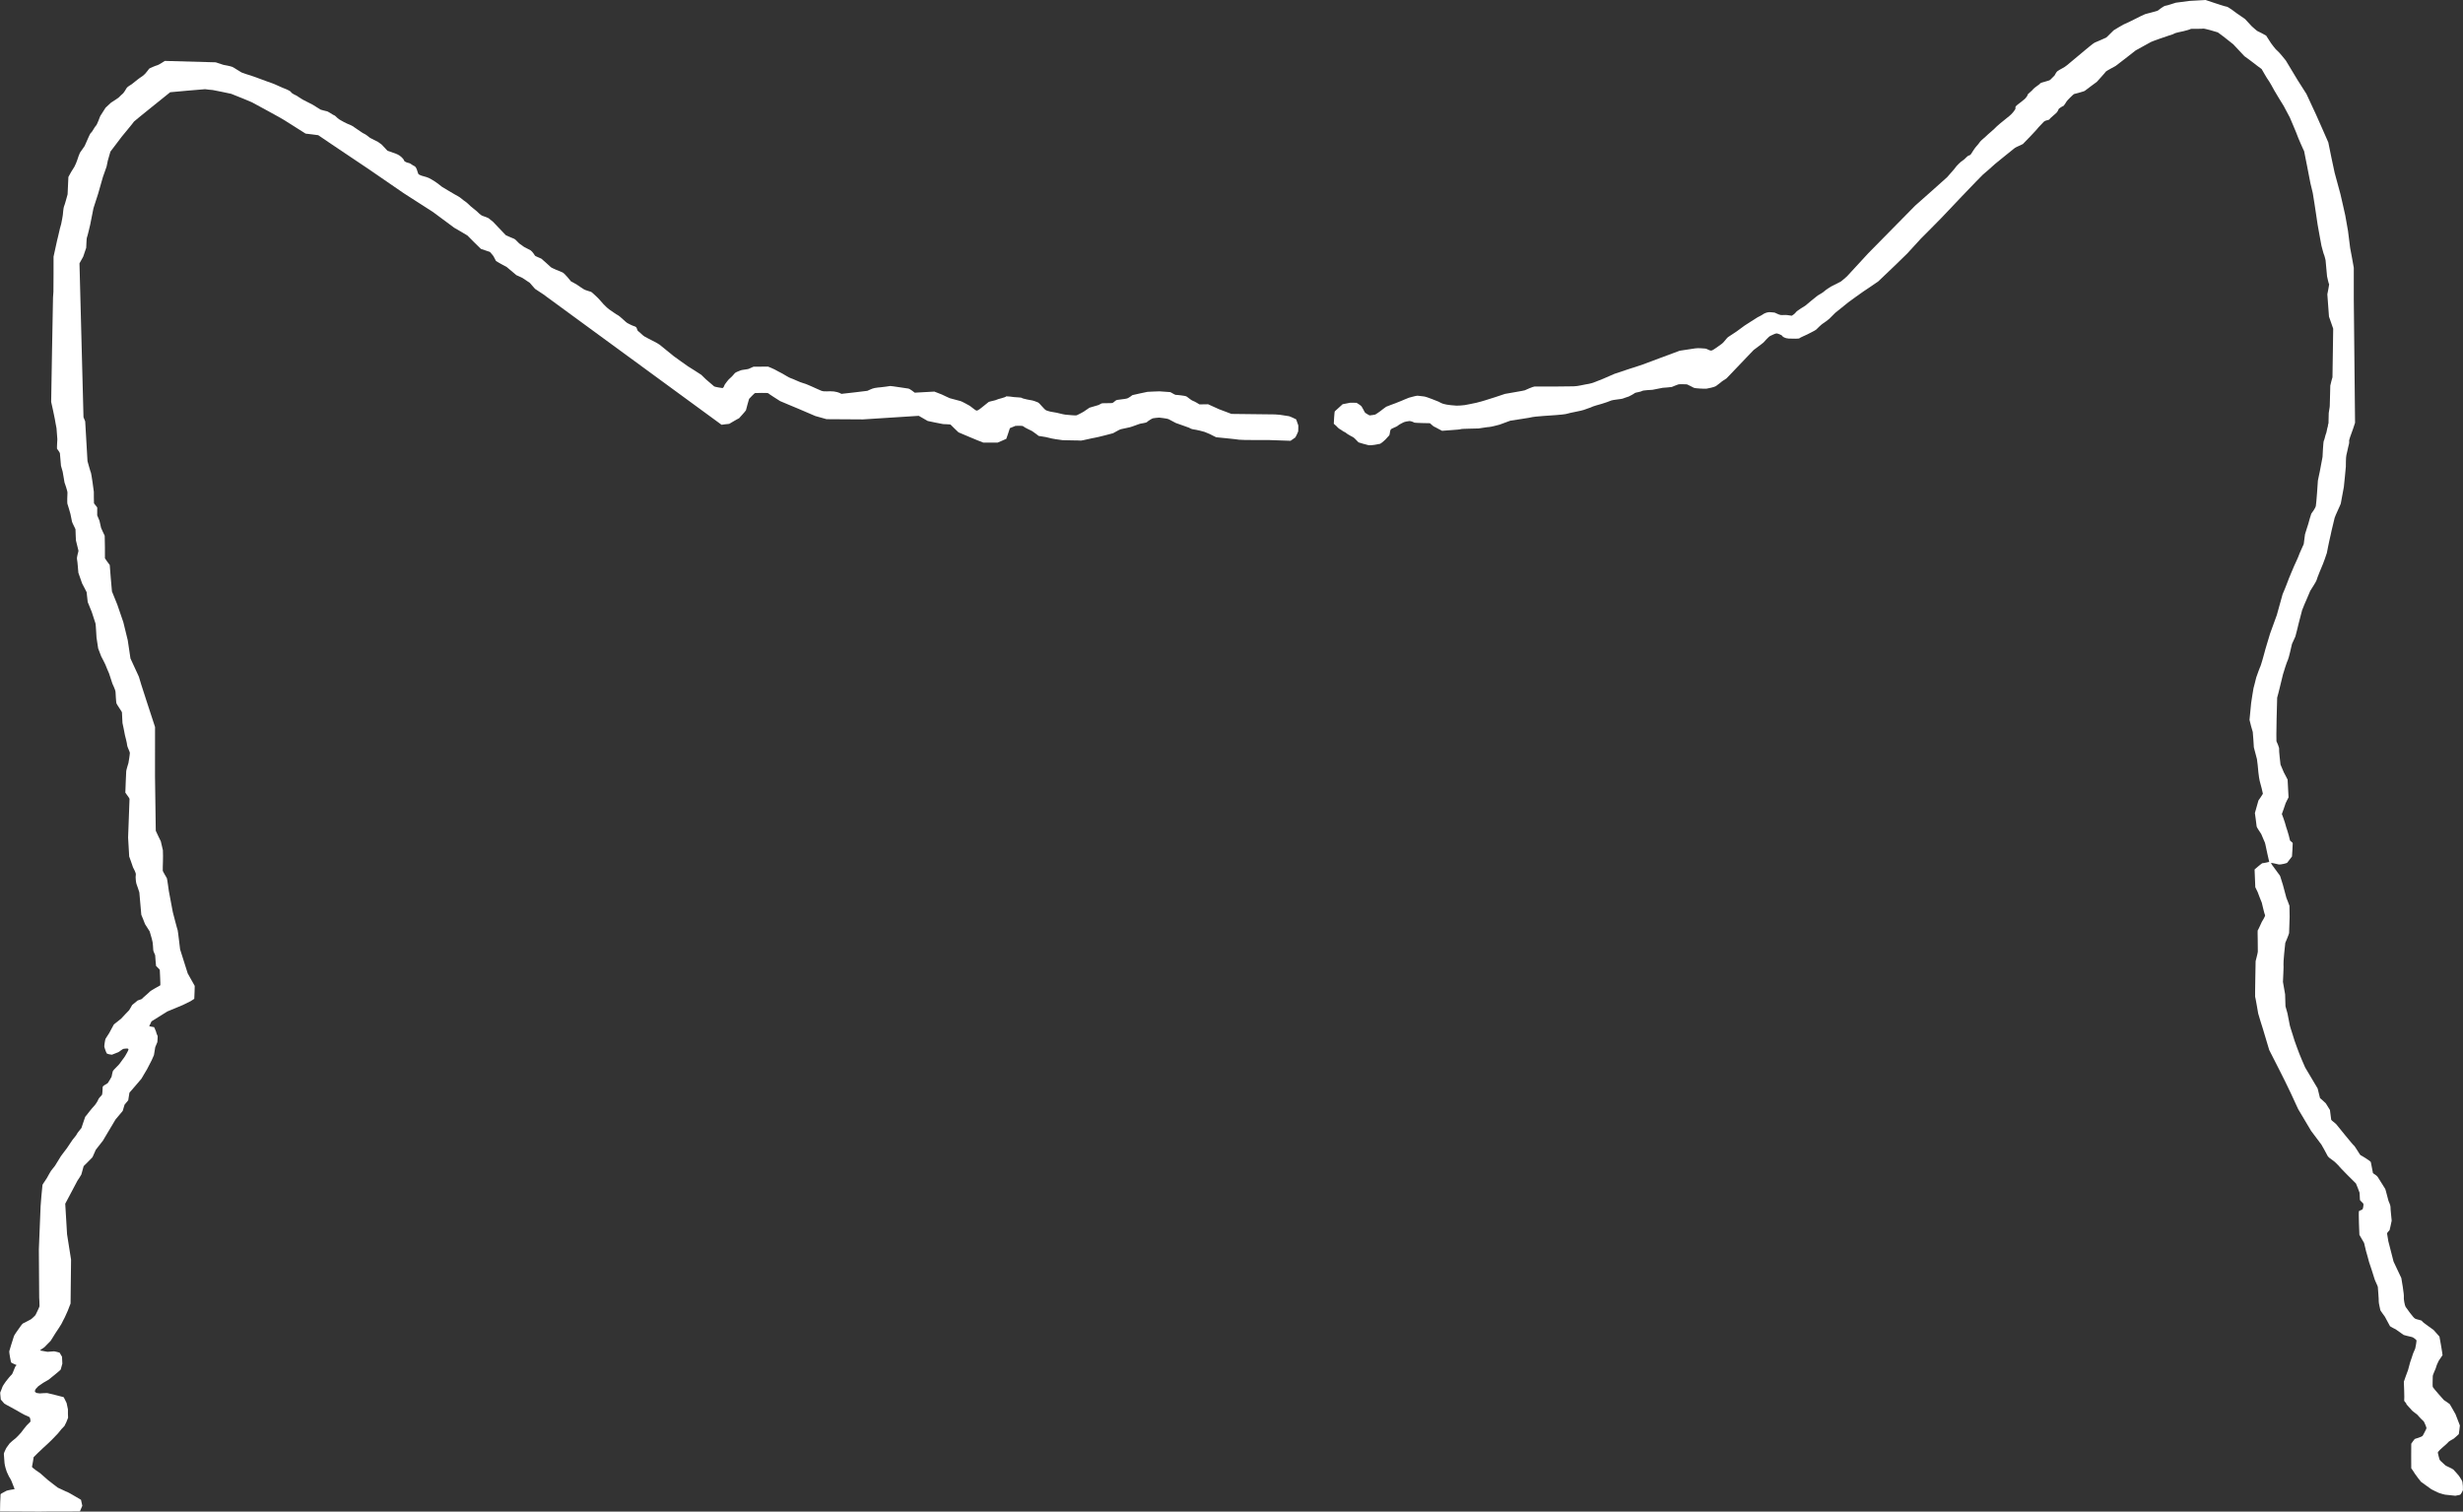 <?xml version="1.0" encoding="utf-8"?>
<svg xmlns="http://www.w3.org/2000/svg" viewBox="0.014 0.9 499.857 306.834" width="499.857px" height="306.834px"><rect x="0.014" y="0.9" width="499.857" height="306.834" fill="#333333" stroke="none"/><g id="object-2" transform="matrix(1, 0, 0, 1, 2.842170943040401e-14, 0)"><g id="object-3"><path style="stroke-opacity: 0; stroke: rgb(255, 255, 255); fill: rgb(255, 255, 255);" d="M 0.017 307.689 C -0.005 307.666 0.085 304.339 0.129 304.205 C 0.173 304.071 1.223 303.603 1.312 303.513 C 1.401 303.423 2.944 303.175 2.944 303.175 C 2.944 303.153 3 303.1 2.888 302.921 C 2.776 302.742 2.318 301.302 2.094 301.034 C 1.87 300.766 1.446 299.761 1.379 299.627 C 1.312 299.493 0.978 298.398 0.933 297.885 C 0.888 297.372 0.822 296.388 0.799 296.076 C 0.776 295.764 1.222 295.027 1.245 294.915 C 1.268 294.803 1.937 293.956 1.982 293.866 C 2.027 293.776 3.032 292.951 3.166 292.861 C 3.3 292.771 4.216 291.811 4.305 291.677 C 4.394 291.543 5.198 290.494 5.421 290.248 C 5.644 290.002 6.046 289.645 6.158 289.511 C 6.27 289.377 6.136 288.595 5.957 288.528 C 5.778 288.461 5.065 288.127 4.975 288.082 C 4.885 288.037 3.478 287.277 3.389 287.188 C 3.3 287.099 0.955 285.893 0.888 285.804 C 0.821 285.715 0.173 284.978 0.173 284.978 C 0.173 284.821 0.018 283.637 0.062 283.548 C 0.106 283.459 0.463 282.589 0.508 282.41 C 0.553 282.231 1.023 281.583 1.201 281.315 C 1.379 281.047 2.227 280.042 2.406 279.908 C 2.585 279.774 3.062 278.244 3.24 278.132 C 3.418 278.02 3.411 278.011 3.322 277.966 C 3.233 277.921 2.295 277.542 2.25 277.43 C 2.205 277.318 1.849 275.376 1.893 275.197 C 1.937 275.018 2.25 273.991 2.25 273.991 C 2.25 273.924 2.831 272.226 2.853 272.092 C 2.875 271.958 3.679 270.797 3.791 270.663 C 3.903 270.529 4.461 269.659 4.662 269.547 C 4.863 269.435 6.091 268.832 6.292 268.698 C 6.493 268.564 7.141 267.96 7.208 267.849 C 7.275 267.738 8.012 266.22 8.034 266.041 C 8.056 265.862 7.967 264.276 7.967 264.276 L 7.9 254.473 C 7.9 254.451 8.257 245.697 8.257 245.697 C 8.235 245.697 8.592 241.565 8.637 241.409 C 8.682 241.253 9.485 240.159 9.53 240.025 C 9.575 239.891 10.311 238.662 10.356 238.573 C 10.401 238.484 11.183 237.523 11.183 237.523 C 11.183 237.501 12.367 235.625 12.389 235.558 C 12.411 235.491 13.505 234.107 13.572 233.995 C 13.639 233.883 14.622 232.455 14.711 232.298 C 14.8 232.141 15.559 231.315 15.604 231.114 C 15.649 230.913 16.497 229.954 16.542 229.864 C 16.587 229.774 17.256 227.675 17.301 227.608 C 17.346 227.541 18.195 226.514 18.217 226.447 C 18.239 226.38 19.133 225.352 19.289 225.196 C 19.445 225.04 19.914 224.281 19.959 224.08 C 20.004 223.879 20.494 223.387 20.673 223.186 C 20.852 222.985 20.807 221.891 20.852 221.556 C 20.897 221.221 21.724 220.953 21.902 220.73 C 22.08 220.507 22.661 219.457 22.661 219.457 C 22.661 219.412 22.861 218.407 22.951 218.251 C 23.041 218.095 24.269 216.911 24.336 216.755 C 24.403 216.599 25.319 215.46 25.408 215.259 C 25.497 215.058 26.168 214.053 26.078 213.852 C 25.988 213.651 25.475 213.763 25.162 213.785 C 24.849 213.807 24.268 214.387 24.023 214.477 C 23.778 214.567 22.728 214.991 22.728 214.991 C 22.482 214.991 21.835 214.835 21.723 214.768 C 21.611 214.701 21.232 213.65 21.187 213.405 C 21.142 213.16 21.366 211.865 21.433 211.753 C 21.5 211.641 22.08 210.747 22.192 210.569 C 22.304 210.391 23.041 208.984 23.108 208.872 C 23.175 208.76 24.604 207.711 24.626 207.644 C 24.648 207.577 26.145 206.036 26.212 205.969 C 26.279 205.902 26.837 204.897 26.837 204.897 C 26.837 204.875 27.843 204.048 27.954 203.981 C 28.065 203.914 28.801 203.737 28.824 203.647 C 28.847 203.557 30.411 202.261 30.455 202.15 C 30.499 202.039 32.51 200.923 32.554 200.9 C 32.598 200.877 32.442 197.773 32.442 197.773 C 32.442 197.662 31.728 197.058 31.683 196.969 C 31.638 196.88 31.526 194.893 31.504 194.781 C 31.482 194.669 31.089 193.95 31.111 193.704 C 31.133 193.458 30.991 192.19 30.991 192.19 C 30.991 192.034 30.656 190.807 30.611 190.717 C 30.566 190.627 30.388 189.957 30.388 189.957 L 29.45 188.483 C 29.45 188.416 28.69 186.585 28.69 186.585 C 28.69 186.563 28.292 182.041 28.292 182.041 C 28.292 182.019 27.772 180.438 27.705 180.304 C 27.638 180.17 27.462 178.925 27.574 178.501 C 27.686 178.077 27.015 177.05 26.993 176.916 C 26.971 176.782 26.234 174.75 26.234 174.75 L 26.011 170.909 C 26.011 170.886 26.279 163.137 26.301 163.048 C 26.323 162.959 25.474 161.841 25.452 161.797 C 25.43 161.753 25.631 157.443 25.631 157.443 C 25.631 157.22 26.034 155.946 26.078 155.79 C 26.122 155.634 26.39 153.892 26.368 153.691 C 26.346 153.49 25.788 152.374 25.81 152.128 C 25.832 151.882 25.363 150.096 25.363 150.096 C 25.363 149.939 24.872 147.662 24.872 147.662 C 24.872 147.371 24.76 145.473 24.76 145.473 C 24.76 145.384 23.711 143.887 23.644 143.664 C 23.577 143.441 23.487 141.945 23.465 141.409 C 23.443 140.873 22.884 139.869 22.817 139.645 C 22.75 139.421 22.147 137.59 22.147 137.59 C 22.147 137.59 21.432 135.96 21.41 135.826 C 21.388 135.692 20.585 134.219 20.54 134.107 C 20.495 133.995 19.937 132.521 19.937 132.521 C 19.937 132.409 19.625 130.49 19.602 130.333 C 19.579 130.176 19.468 127.72 19.401 127.474 C 19.334 127.228 18.663 125.173 18.641 125.129 C 18.619 125.085 17.815 123.097 17.815 123.097 C 17.815 122.985 17.615 121.176 17.592 121.087 C 17.569 120.998 16.743 119.479 16.676 119.323 C 16.609 119.167 15.939 117.246 15.917 117.157 C 15.895 117.068 15.761 114.924 15.649 114.455 C 15.537 113.986 15.961 112.848 15.939 112.691 C 15.917 112.534 15.449 110.637 15.426 110.592 C 15.403 110.547 15.336 108.358 15.336 108.358 C 15.336 108.247 14.667 107.041 14.622 106.773 C 14.577 106.505 14.309 105.232 14.309 105.232 C 14.309 105.232 13.732 103.178 13.687 103.133 C 13.642 103.088 13.661 101.234 13.706 100.944 C 13.751 100.654 13.125 98.845 13.103 98.823 C 13.081 98.801 12.772 96.711 12.727 96.622 C 12.682 96.533 12.389 95.448 12.389 95.448 C 12.389 95.404 12.192 93.055 12.169 92.899 C 12.146 92.743 11.63 92.032 11.585 91.987 C 11.54 91.942 11.652 90.067 11.652 90.067 C 11.652 90.022 11.482 87.81 11.482 87.81 C 11.482 87.743 11.116 86.002 11.138 85.935 C 11.16 85.868 10.398 82.474 10.398 82.474 C 10.398 82.474 10.749 61.38 10.774 61.302 C 10.799 61.224 10.856 60.1 10.856 60.1 C 10.882 60.1 10.882 52.995 10.882 52.995 C 10.882 52.943 11.576 49.853 11.602 49.699 C 11.628 49.545 11.937 48.438 11.963 48.206 C 11.989 47.974 12.348 46.584 12.426 46.378 C 12.504 46.172 12.761 44.55 12.761 44.55 C 12.761 44.498 12.905 42.916 13.008 42.788 C 13.111 42.66 13.732 40.349 13.732 40.349 L 13.894 36.823 C 13.894 36.797 14.434 35.844 14.46 35.793 C 14.486 35.742 14.975 34.943 15.104 34.763 C 15.233 34.583 15.67 33.527 15.696 33.373 C 15.722 33.219 16.186 31.958 16.237 31.906 C 16.288 31.854 17.086 30.695 17.189 30.541 C 17.292 30.387 17.756 29.202 17.859 29.022 C 17.962 28.842 18.27 27.993 18.502 27.838 C 18.734 27.683 19.249 26.603 19.481 26.422 C 19.713 26.241 20.33 24.516 20.356 24.465 C 20.382 24.414 21.413 22.792 21.438 22.766 C 21.463 22.74 22.545 21.736 22.545 21.736 C 22.545 21.736 24.038 20.783 24.115 20.68 C 24.192 20.577 24.913 19.909 25.016 19.831 C 25.119 19.753 25.53 19.084 25.711 18.775 C 25.892 18.466 26.586 18.132 26.741 18.003 C 26.896 17.874 27.669 17.256 27.9 17.076 C 28.131 16.896 28.62 16.536 28.878 16.381 C 29.136 16.226 29.444 15.866 29.496 15.84 C 29.548 15.814 30.242 14.913 30.294 14.836 C 30.346 14.759 31.659 14.193 31.942 14.141 C 32.225 14.089 33.461 13.265 33.461 13.265 L 43.785 13.549 L 45.356 14.064 C 45.381 14.064 46.798 14.32 47.158 14.475 C 47.518 14.63 48.753 15.479 49.037 15.608 C 49.321 15.737 50.659 16.175 50.968 16.252 C 51.277 16.329 52.513 16.818 52.899 16.947 C 53.285 17.076 54.933 17.72 55.242 17.797 C 55.551 17.874 57.045 18.595 57.328 18.698 C 57.611 18.801 58.923 19.29 59.078 19.599 C 59.233 19.908 60.211 20.32 60.211 20.32 C 60.211 20.32 61.369 21.093 61.498 21.144 C 61.627 21.195 63.406 22.118 63.457 22.144 C 63.508 22.17 64.974 23.101 65.077 23.152 C 65.18 23.203 66.236 23.461 66.236 23.461 C 66.57 23.461 67.576 24.229 67.73 24.255 C 67.884 24.281 68.217 24.542 68.501 24.851 C 68.785 25.16 69.633 25.546 69.814 25.675 C 69.995 25.804 70.845 26.165 71.231 26.319 C 71.617 26.473 72.234 26.989 72.363 27.04 C 72.492 27.091 73.728 28.019 73.908 28.044 C 74.088 28.069 75.014 28.791 75.092 28.868 C 75.17 28.945 76.611 29.639 76.714 29.691 C 76.817 29.743 77.461 30.232 77.487 30.258 C 77.513 30.284 78.593 31.443 78.645 31.494 C 78.697 31.545 79.52 31.777 80.267 32.06 C 81.014 32.343 81.323 32.651 81.426 32.729 C 81.529 32.807 82.004 33.288 82.029 33.494 C 82.054 33.7 82.659 33.939 82.994 33.991 C 83.329 34.043 83.615 34.403 84.104 34.609 C 84.593 34.815 84.748 35.895 84.902 36.179 C 85.056 36.463 85.983 36.695 86.575 36.849 C 87.167 37.003 88.017 37.596 88.326 37.776 C 88.635 37.956 89.69 38.806 89.69 38.806 C 89.69 38.806 92.444 40.479 92.934 40.711 C 93.424 40.943 94.094 41.613 94.351 41.741 C 94.608 41.869 95.406 42.641 95.535 42.77 C 95.664 42.899 96.615 43.645 96.796 43.8 C 96.977 43.955 97.518 44.572 97.981 44.727 C 98.444 44.882 99.062 45.114 99.165 45.191 C 99.268 45.268 100.092 45.937 100.092 45.937 C 100.118 45.937 101.019 46.916 101.019 46.916 L 102.667 48.641 C 102.667 48.641 104.187 49.335 104.392 49.387 C 104.597 49.439 105.318 50.314 105.55 50.443 C 105.782 50.572 106.116 50.854 106.348 51.009 C 106.58 51.164 107.352 51.498 107.687 51.704 C 108.022 51.91 108.574 52.733 108.599 52.811 C 108.624 52.889 109.797 53.353 109.875 53.404 C 109.953 53.455 111.755 55.051 111.832 55.154 C 111.909 55.257 113.711 56.029 114.149 56.184 C 114.587 56.339 115.889 58.012 115.889 58.012 C 115.967 58.012 116.982 58.629 117.136 58.707 C 117.29 58.785 118.423 59.634 118.732 59.737 C 119.041 59.84 119.684 60.071 119.916 60.123 C 120.148 60.175 120.998 61.075 121.204 61.23 C 121.41 61.385 122.388 62.543 122.517 62.672 C 122.646 62.801 123.31 63.484 123.696 63.741 C 124.082 63.998 125.22 64.822 125.452 64.899 C 125.684 64.976 127.176 66.432 127.331 66.483 C 127.486 66.534 128.259 66.997 128.825 67.152 C 129.391 67.307 129.21 67.898 129.545 68.13 C 129.88 68.362 130.55 69.084 130.833 69.212 C 131.116 69.34 132.068 69.907 132.3 69.984 C 132.532 70.061 133.768 70.758 133.871 70.86 C 133.974 70.962 136.754 73.202 136.754 73.202 C 136.754 73.228 139.638 75.262 139.638 75.262 C 139.638 75.262 142.238 76.884 142.341 76.987 C 142.444 77.09 143.191 77.836 143.268 77.888 C 143.345 77.94 144.762 79.149 144.916 79.304 C 145.07 79.459 146.589 79.665 146.589 79.665 C 146.924 79.665 146.975 79.124 147.13 78.918 C 147.285 78.712 147.8 77.965 148.16 77.682 C 148.52 77.399 149.01 76.808 149.164 76.627 C 149.318 76.446 150.219 76.137 150.374 76.06 C 150.529 75.983 151.791 75.854 151.945 75.777 C 152.099 75.7 152.923 75.339 152.923 75.339 C 153.052 75.339 155.884 75.314 155.884 75.314 C 155.91 75.314 157.146 75.829 157.197 75.88 C 157.248 75.931 158.458 76.55 158.793 76.73 C 159.128 76.91 160.209 77.605 160.544 77.682 C 160.879 77.759 162.347 78.507 162.99 78.661 C 163.633 78.815 164.534 79.279 164.766 79.356 C 164.998 79.433 165.95 79.921 166.671 80.205 C 167.392 80.489 168.216 80.231 169.246 80.36 C 170.276 80.489 170.765 80.849 170.765 80.849 C 170.791 80.849 175.863 80.282 176.043 80.231 C 176.223 80.18 176.995 79.743 177.51 79.665 C 178.025 79.587 178.282 79.536 178.746 79.51 C 179.21 79.484 180.471 79.279 180.677 79.253 C 180.883 79.227 183.998 79.743 184.333 79.768 C 184.668 79.793 185.652 80.607 185.652 80.607 L 189.637 80.386 C 189.688 80.386 190.899 80.875 191.156 80.978 C 191.413 81.081 192.52 81.646 192.752 81.724 C 192.984 81.802 194.734 82.266 194.966 82.317 C 195.198 82.368 196.46 83.062 196.769 83.243 C 197.078 83.424 197.913 84.165 198.17 84.242 C 198.427 84.319 199.163 83.708 199.24 83.63 C 199.317 83.552 200.527 82.6 200.656 82.497 C 200.785 82.394 202.157 82.159 202.317 82.024 C 202.477 81.889 203.974 81.626 204.255 81.345 C 204.589 81.345 205.523 81.449 205.781 81.5 C 206.039 81.551 207.319 81.553 207.396 81.681 C 207.473 81.809 209.488 82.214 209.539 82.188 C 209.59 82.162 210.26 82.42 210.646 82.574 C 211.032 82.728 211.908 84.029 212.371 84.209 C 212.834 84.389 213.684 84.582 214.07 84.608 C 214.456 84.634 215.691 85.019 216.258 85.071 C 216.825 85.123 218.344 85.277 218.524 85.2 C 218.704 85.123 219.785 84.582 219.914 84.479 C 220.043 84.376 221.124 83.655 221.124 83.655 C 221.124 83.655 222.643 83.191 222.875 83.14 C 223.107 83.089 223.468 82.78 223.725 82.754 C 223.982 82.728 225.528 82.755 225.759 82.703 C 225.99 82.651 226.377 82.162 226.686 82.085 C 226.995 82.008 228.411 81.905 228.771 81.776 C 229.131 81.647 229.776 81.157 229.827 81.106 C 229.878 81.055 232.812 80.463 232.89 80.437 C 232.968 80.411 235.336 80.334 235.336 80.334 C 235.542 80.334 237.499 80.489 237.499 80.489 C 237.602 80.489 238.478 81.081 238.632 81.055 C 238.786 81.029 240.511 81.235 240.743 81.338 C 240.975 81.441 241.8 82.188 242.108 82.265 C 242.416 82.342 243.446 82.986 243.446 82.986 C 243.549 82.986 245.197 82.96 245.197 82.96 C 245.223 82.96 247.411 83.964 247.411 83.964 L 249.934 84.917 L 258.765 85.02 L 259.769 85.097 C 259.872 85.097 261.391 85.354 261.597 85.38 C 261.803 85.406 263.039 85.998 263.065 86.024 C 263.091 86.05 263.478 87.209 263.503 87.26 C 263.528 87.311 263.477 88.47 263.477 88.47 C 263.477 88.521 262.961 89.654 262.91 89.68 C 262.859 89.706 261.932 90.375 261.932 90.375 C 261.881 90.375 257.504 90.221 257.504 90.221 C 257.504 90.221 251.908 90.246 251.5 90.155 C 251.092 90.064 246.833 89.656 246.833 89.656 C 246.833 89.656 245.609 89.067 245.564 89.022 C 245.519 88.977 244.522 88.614 244.477 88.569 C 244.432 88.524 242.755 88.115 242.302 88.07 C 241.849 88.025 241.441 87.799 241.305 87.708 C 241.169 87.617 238.902 86.892 238.631 86.756 C 238.36 86.62 237.407 86.122 237.181 85.986 C 236.955 85.85 235.278 85.669 235.278 85.669 C 235.052 85.669 234.237 85.76 234.01 85.805 C 233.783 85.85 232.877 86.439 232.786 86.575 C 232.695 86.711 231.472 86.892 231.472 86.892 C 231.336 86.892 229.749 87.526 229.342 87.617 C 228.935 87.708 227.485 88.025 227.485 88.025 C 227.303 88.025 226.035 88.796 225.899 88.841 C 225.763 88.886 222.636 89.702 222.228 89.747 C 221.82 89.792 219.42 90.381 219.374 90.336 C 219.328 90.291 216.157 90.292 215.658 90.246 C 215.159 90.2 213.347 89.928 212.803 89.747 C 212.259 89.566 210.854 89.431 210.809 89.385 C 210.764 89.339 209.631 88.479 209.45 88.388 C 209.269 88.297 207.819 87.617 207.683 87.436 C 207.547 87.255 206.097 87.345 206.097 87.345 L 204.964 87.809 C 204.964 87.809 204.284 89.929 204.239 89.974 C 204.194 90.019 202.472 90.744 202.472 90.744 L 199.572 90.744 C 199.481 90.744 196.898 89.656 196.898 89.656 L 194.542 88.66 C 194.497 88.66 192.924 87.084 192.924 87.084 C 192.924 87.039 191.415 86.983 191.415 86.983 C 191.415 86.983 188.334 86.395 188.289 86.349 C 188.244 86.303 186.476 85.306 186.476 85.306 L 175.148 86.031 C 175.058 86.031 167.762 85.986 167.762 85.986 L 165.497 85.352 C 165.451 85.352 162.28 83.993 162.008 83.857 C 161.736 83.721 158.473 82.407 158.337 82.316 C 158.201 82.225 156.027 80.866 155.936 80.73 C 155.845 80.594 153.262 80.685 153.262 80.685 C 153.126 80.685 152.085 81.818 152.039 81.863 C 151.993 81.908 151.404 84.174 151.404 84.174 C 151.404 84.264 150 85.805 150 85.805 C 149.909 85.805 148.006 86.938 148.006 86.938 C 147.734 86.938 146.457 87.124 146.457 87.124 C 146.457 87.124 110.226 60.613 110.211 60.598 C 110.196 60.583 108.631 59.565 108.601 59.535 C 108.571 59.505 107.538 58.336 107.523 58.305 C 107.508 58.274 106.064 57.347 106.019 57.302 C 105.974 57.257 104.836 56.772 104.82 56.756 C 104.804 56.74 102.86 55.1 102.83 55.085 C 102.8 55.07 101.828 54.553 101.782 54.523 C 101.736 54.493 100.733 53.946 100.673 53.87 C 100.613 53.794 100.142 52.868 100.142 52.868 C 100.142 52.837 99.445 52.04 99.445 52.04 C 99.43 52.04 97.682 51.456 97.621 51.425 C 97.56 51.394 94.888 48.745 94.872 48.7 C 94.856 48.655 92.214 47.142 92.214 47.142 C 92.214 47.142 87.885 43.952 87.87 43.922 C 87.855 43.892 81.962 40.127 81.962 40.127 C 81.962 40.111 74.824 35.221 74.824 35.221 C 74.824 35.221 68.947 31.287 68.916 31.257 C 68.885 31.227 64.586 28.356 64.602 28.341 C 64.618 28.326 62.036 28.022 62.036 28.022 L 57.653 25.251 C 57.653 25.182 51.149 21.666 51.149 21.666 C 51.149 21.65 49.628 21.023 49.628 21.023 L 46.932 19.942 C 46.932 19.91 43.186 19.174 43.186 19.174 C 43.186 19.174 41.654 19.037 41.623 19.005 C 41.592 18.973 34.552 19.623 34.552 19.623 C 34.552 19.623 27.18 25.54 27.212 25.571 C 27.244 25.602 24.72 28.644 24.72 28.644 L 22.416 31.685 L 21.891 33.519 C 21.891 33.566 21.662 34.694 21.647 34.71 C 21.632 34.726 20.895 36.842 20.895 36.842 L 19.939 40.197 L 18.983 43.159 C 18.983 43.206 18.324 46.483 18.324 46.483 C 18.324 46.483 17.713 49.132 17.65 49.116 C 17.587 49.1 17.509 51.201 17.509 51.201 L 16.898 53.004 L 16.144 54.356 C 16.144 54.382 16.958 85.577 16.958 85.577 C 16.958 85.63 17.304 86.432 17.304 86.432 L 17.772 94.505 C 17.772 94.505 18.429 96.869 18.481 96.895 C 18.533 96.921 19.084 100.703 19.058 100.729 C 19.032 100.755 19.085 103.066 19.085 103.066 L 19.746 103.904 L 19.741 105.508 L 20.201 106.601 L 20.529 108.055 C 20.529 108.107 21.237 109.589 21.263 109.642 C 21.289 109.695 21.338 114.2 21.311 114.226 C 21.284 114.252 22.288 115.591 22.288 115.591 C 22.288 115.591 22.683 120.79 22.735 120.948 C 22.787 121.106 23.811 123.6 23.811 123.6 L 25.045 127.2 L 25.938 130.848 C 25.938 130.821 26.49 134.55 26.49 134.55 L 28.196 138.253 C 28.118 138.253 31.479 148.467 31.479 148.467 L 31.472 158.476 L 31.627 169.53 C 31.627 169.592 32.646 171.661 32.646 171.661 C 32.646 171.692 33.071 173.471 33.071 173.471 C 33.102 173.471 33.109 175.798 33.078 175.922 C 33.047 176.046 33.047 177.651 33.047 177.651 C 33.047 177.744 33.819 179.071 33.881 179.164 C 33.943 179.257 34.282 181.782 34.282 181.782 L 35.085 186.044 C 35.085 186.044 36.042 189.749 36.073 189.718 C 36.104 189.687 36.567 193.609 36.567 193.609 L 38.111 198.491 L 39.532 201.023 C 39.532 201.023 39.47 203.617 39.439 203.648 C 39.408 203.679 38.667 204.142 38.667 204.142 C 38.636 204.142 37.092 204.914 37.092 204.914 C 37.123 204.914 33.973 206.211 33.973 206.211 L 30.762 208.218 L 30.299 209.206 C 30.299 209.237 31.287 209.391 31.287 209.391 C 31.318 209.391 31.688 210.317 31.688 210.317 C 31.688 210.472 31.984 211.195 32.015 211.226 C 32.046 211.257 31.948 212.435 31.948 212.435 L 31.521 213.454 L 31.256 215.069 C 31.256 215.1 30.793 216.119 30.793 216.119 L 29.836 217.972 C 29.836 217.941 28.724 219.856 28.724 219.856 C 28.755 219.856 26.285 222.696 26.285 222.696 C 26.285 222.666 26.038 224.24 26.038 224.24 L 25.297 225.129 L 24.913 226.408 C 24.913 226.408 23.413 228.193 23.444 228.162 C 23.475 228.131 20.881 232.454 20.912 232.423 C 20.943 232.392 19.46 234.276 19.46 234.276 L 18.781 235.802 C 18.812 235.802 16.99 237.611 16.99 237.611 L 16.521 239.315 C 16.521 239.377 15.724 240.575 15.724 240.575 L 13.254 245.238 L 13.624 251.444 L 14.436 256.585 L 14.336 265.49 L 13.769 266.957 C 13.769 266.957 13.168 268.257 13.168 268.291 C 13.168 268.325 12.468 269.592 12.468 269.659 C 12.468 269.726 11.3 271.46 11.3 271.46 L 10.3 273.061 C 10.3 273.061 9.065 274.329 9.032 274.362 C 8.999 274.395 8.199 274.929 8.199 274.929 L 8.213 275.035 C 8.213 275.035 9.552 275.297 9.652 275.297 C 9.752 275.297 10.933 275.195 11 275.195 C 11.067 275.195 12.068 275.428 12.101 275.462 C 12.134 275.496 12.601 276.263 12.601 276.296 C 12.601 276.329 12.668 277.63 12.668 277.697 C 12.668 277.764 12.334 278.832 12.334 278.898 C 12.334 278.964 11.067 279.998 11.067 279.998 L 9.866 280.965 L 8.766 281.599 L 7.765 282.3 L 7.265 282.833 C 7.265 282.833 7.065 283.266 7.065 283.3 C 7.065 283.334 7.365 283.634 7.365 283.634 C 7.365 283.634 8.098 283.768 8.165 283.734 C 8.232 283.7 9.599 283.667 9.599 283.667 L 11.267 284.067 C 11.267 284.067 12.902 284.501 12.935 284.501 C 12.968 284.501 13.535 285.702 13.535 285.702 L 13.802 286.969 C 13.802 286.969 13.802 287.869 13.802 287.936 C 13.802 288.003 13.835 288.67 13.835 288.67 C 13.835 288.67 13.435 289.705 13.435 289.671 C 13.435 289.637 13.102 290.338 13.102 290.338 L 12.501 290.971 L 11.767 291.872 L 10.495 293.195 C 10.495 293.195 8.808 294.825 8.696 294.881 C 8.584 294.937 6.842 296.679 6.842 296.679 C 6.842 296.679 6.562 298.533 6.505 298.646 C 6.448 298.759 8.077 299.912 8.134 299.912 C 8.191 299.912 9.651 301.288 9.764 301.344 C 9.877 301.4 11.674 302.862 11.731 302.862 C 11.788 302.862 13.698 303.817 13.698 303.761 C 13.698 303.705 16.452 305.334 16.452 305.334 L 16.718 306.549 L 16.228 307.695 C 0.039 307.712 16.252 307.778 0.017 307.689 Z" id="object-0"/><path style="stroke-opacity: 0; stroke: rgb(255, 255, 255); fill: rgb(255, 255, 255);" d="M 270.923 84.377 L 272.5 82.947 C 272.5 82.947 273.93 82.654 274.004 82.654 C 274.078 82.654 275.223 82.633 275.333 82.67 C 275.443 82.707 276.218 83.235 276.328 83.381 C 276.438 83.527 276.923 84.448 276.997 84.595 C 277.071 84.742 277.928 85.221 277.965 85.221 C 278.002 85.221 278.992 85.111 279.138 85.038 C 279.284 84.965 279.982 84.487 280.165 84.341 C 280.348 84.195 281.156 83.571 281.339 83.46 C 281.522 83.349 283.026 82.837 283.173 82.764 C 283.32 82.691 284.42 82.25 284.457 82.25 C 284.494 82.25 285.777 81.663 285.96 81.627 C 286.143 81.591 287.354 81.223 287.684 81.223 C 288.014 81.223 288.418 81.333 288.968 81.37 C 289.518 81.407 291.755 82.36 291.975 82.434 C 292.195 82.508 292.269 82.654 292.929 82.874 C 293.589 83.094 295.313 83.24 295.606 83.24 C 295.899 83.24 296.853 83.204 297.257 83.13 C 297.661 83.056 299.017 82.8 299.641 82.654 C 300.265 82.508 300.998 82.287 301.365 82.177 C 301.732 82.067 302.942 81.663 303.455 81.517 C 303.968 81.371 305.142 80.93 305.436 80.856 C 305.73 80.782 309.397 80.196 309.47 80.123 C 309.543 80.05 311.231 79.353 311.451 79.353 C 311.671 79.353 315.412 79.353 316.036 79.353 C 316.66 79.353 318.53 79.316 319.373 79.316 C 320.216 79.316 321.537 78.949 322.527 78.802 C 323.517 78.655 327.516 76.859 327.662 76.785 C 327.808 76.711 333.2 74.951 333.237 74.951 C 333.274 74.951 340.829 72.091 340.903 72.091 C 340.977 72.091 343.36 71.724 344.057 71.614 C 344.754 71.504 345.823 71.657 346.117 71.657 C 346.411 71.657 346.954 72.127 347.358 72.054 C 347.762 71.981 349.192 70.844 349.485 70.66 C 349.778 70.476 350.549 69.413 350.695 69.34 C 350.841 69.267 352.199 68.35 352.419 68.203 C 352.639 68.056 353.96 67.066 354.07 66.992 C 354.18 66.918 355.06 66.332 355.207 66.259 C 355.354 66.186 356.454 65.452 356.71 65.305 C 356.966 65.158 357.481 64.939 357.774 64.719 C 358.067 64.499 358.576 64.31 358.943 64.274 C 359.31 64.238 360.092 64.351 360.165 64.351 C 360.238 64.351 360.981 64.772 361.371 64.834 C 361.761 64.896 362.201 64.795 362.724 64.854 C 363.247 64.913 363.596 64.984 363.638 64.988 C 363.68 64.992 364.317 64.565 364.486 64.278 C 364.655 63.991 366.395 62.949 366.395 62.949 C 366.395 62.949 368.769 60.958 368.915 60.884 C 369.061 60.81 370.126 60.182 370.272 59.998 C 370.418 59.814 371.76 58.951 371.907 58.914 C 372.054 58.877 373.483 58.106 373.63 58.033 C 373.777 57.96 374.792 57.053 374.866 56.98 C 374.94 56.907 379.193 52.285 379.193 52.285 L 388.693 42.639 C 388.693 42.639 395.17 36.912 395.17 36.876 C 395.17 36.84 396.771 35.101 396.881 34.88 C 396.991 34.659 397.972 33.669 398.376 33.449 C 398.78 33.229 399.202 32.586 399.569 32.476 C 399.936 32.366 399.989 32.223 400.063 32.113 C 400.137 32.003 400.796 30.902 401.2 30.499 C 401.604 30.096 401.787 29.692 402.117 29.398 C 402.447 29.104 402.887 28.738 403.07 28.555 C 403.253 28.372 403.804 27.858 404.134 27.601 C 404.464 27.344 405.014 26.794 405.271 26.538 C 405.528 26.282 406.298 25.657 406.445 25.547 C 406.592 25.437 407.325 24.814 407.435 24.741 C 407.545 24.668 407.912 24.374 408.168 24.117 C 408.424 23.86 408.608 23.64 408.682 23.53 C 408.756 23.42 409.049 23.053 409.049 22.943 C 409.049 22.833 408.975 22.613 409.159 22.43 C 409.343 22.247 409.599 22.026 409.819 21.88 C 410.039 21.734 410.736 21.146 410.919 20.999 C 411.102 20.852 411.103 20.779 411.323 20.523 C 411.543 20.267 411.469 20.083 411.653 19.936 C 411.837 19.789 412.24 19.422 412.423 19.239 C 412.606 19.056 412.753 18.836 412.973 18.689 C 413.193 18.542 413.853 18.029 413.963 17.955 C 414.073 17.881 413.89 17.845 414.403 17.662 C 414.916 17.479 415.981 17.258 416.091 17.112 C 416.201 16.966 416.934 16.305 416.971 16.231 C 417.008 16.157 417.374 15.461 417.558 15.351 C 417.742 15.241 418.218 14.911 418.548 14.764 C 418.878 14.617 419.208 14.361 419.502 14.141 C 419.796 13.921 420.382 13.407 420.382 13.407 C 420.382 13.407 423.242 11.023 423.279 10.987 C 423.316 10.951 424.856 9.666 425.113 9.556 C 425.37 9.446 427.277 8.639 427.46 8.529 C 427.643 8.419 428.854 7.136 428.964 7.062 C 429.074 6.988 430.761 5.962 430.944 5.889 C 431.127 5.816 433.475 4.715 433.549 4.641 C 433.623 4.567 435.272 3.798 435.382 3.761 C 435.492 3.724 437.84 3.138 437.913 3.064 C 437.986 2.99 439.197 2.074 439.454 2.074 C 439.711 2.074 441.434 1.487 441.581 1.451 C 441.728 1.415 444.332 1.084 444.368 1.084 C 444.404 1.084 447.633 0.9 447.633 0.9 C 447.633 0.9 449.246 1.451 449.503 1.524 C 449.76 1.597 451.667 2.257 451.924 2.257 C 452.181 2.257 453.904 3.541 453.978 3.615 C 454.052 3.689 455.591 4.715 455.628 4.752 C 455.665 4.789 456.948 6.182 456.985 6.219 C 457.022 6.256 458.049 7.172 458.085 7.172 C 458.121 7.172 459.919 8.089 459.919 8.126 C 459.919 8.163 460.873 9.593 460.91 9.666 C 460.947 9.739 461.937 11.06 462.157 11.17 C 462.377 11.28 463.88 13.114 463.917 13.187 C 463.954 13.26 466.301 17.148 466.301 17.148 C 466.301 17.148 468.025 19.862 468.098 19.972 C 468.171 20.082 470.042 24.117 470.042 24.154 C 470.042 24.191 472.536 29.729 472.536 29.802 C 472.536 29.875 473.783 35.89 473.82 35.964 C 473.857 36.038 474.994 40.255 474.994 40.292 C 474.994 40.329 475.984 44.546 475.984 44.656 C 475.984 44.766 476.534 47.774 476.534 47.774 L 476.974 51.258 C 476.974 51.258 477.708 55.109 477.708 55.256 C 477.708 55.403 477.708 61.748 477.708 61.748 L 477.964 86.725 C 477.964 86.725 477.593 87.88 477.556 87.953 C 477.519 88.026 477.239 88.827 477.203 88.937 C 477.167 89.047 476.692 90.271 476.765 90.455 C 476.838 90.639 476.654 91.395 476.581 91.615 C 476.508 91.835 476.314 92.96 476.204 93.29 C 476.094 93.62 476.094 95.637 476.094 95.637 C 476.094 95.637 475.727 99.598 475.69 99.745 C 475.653 99.892 475.067 103.009 475.067 103.119 C 475.067 103.229 473.893 105.687 473.82 106.017 C 473.747 106.347 473.233 108.511 473.196 108.621 C 473.159 108.731 472.83 110.418 472.756 110.602 C 472.682 110.786 472.316 112.839 472.243 113.132 C 472.17 113.425 471.473 115.37 471.436 115.406 C 471.399 115.442 470.152 118.487 470.152 118.67 C 470.152 118.853 468.905 120.761 468.869 120.834 C 468.833 120.907 468.172 122.485 468.135 122.558 C 468.098 122.631 467.255 124.575 467.218 124.759 C 467.181 124.943 466.631 126.996 466.521 127.436 C 466.411 127.876 465.926 129.95 465.853 130.097 C 465.78 130.244 465.164 131.581 465.164 131.617 C 465.164 131.653 464.467 134.698 464.321 134.882 C 464.175 135.066 463.367 137.633 463.33 137.816 C 463.293 137.999 462.67 140.567 462.633 140.677 C 462.596 140.787 462.193 142.511 462.157 142.511 C 462.121 142.511 461.937 151.24 462.01 151.35 C 462.083 151.46 462.625 152.738 462.552 152.921 C 462.479 153.104 462.834 156.056 462.834 156.093 C 462.834 156.13 463.514 157.658 463.514 157.695 C 463.514 157.732 464.276 159.074 464.276 159.148 C 464.276 159.222 464.467 162.756 464.467 162.756 C 464.467 162.756 463.88 163.857 463.88 163.93 C 463.88 164.003 463.11 166.131 463.11 166.131 C 463.11 166.131 463.697 167.671 463.734 167.891 C 463.771 168.111 464.211 169.542 464.247 169.578 C 464.283 169.614 464.761 171.375 464.761 171.485 C 464.761 171.595 465.311 171.889 465.311 172.072 C 465.311 172.255 465.201 174.64 465.164 174.75 C 465.127 174.86 464.247 175.887 464.211 175.997 C 464.175 176.107 462.927 176.437 462.45 176.363 C 461.973 176.289 460.876 175.935 460.912 176.118 C 460.948 176.301 462.193 177.867 462.23 177.977 C 462.267 178.087 462.707 178.527 462.78 178.784 C 462.853 179.041 463.257 180.288 463.33 180.545 C 463.403 180.802 464.027 183.112 464.027 183.149 C 464.027 183.186 464.651 184.652 464.651 184.763 C 464.651 184.874 464.687 186.963 464.687 187.036 C 464.687 187.109 464.577 190.154 464.577 190.301 C 464.577 190.448 463.844 192.245 463.807 192.281 C 463.77 192.317 463.367 196.536 463.44 196.646 C 463.513 196.756 463.33 200.094 463.33 200.204 C 463.33 200.314 463.77 202.734 463.77 202.734 L 463.844 205.155 C 463.844 205.155 464.247 206.512 464.247 206.585 C 464.247 206.658 464.687 208.786 464.724 209.043 C 464.761 209.3 465.678 212.014 465.678 212.124 C 465.678 212.234 466.631 214.691 466.631 214.728 C 466.631 214.765 467.768 217.478 467.842 217.588 C 467.916 217.698 470.372 221.806 470.372 221.843 C 470.372 221.88 470.852 223.799 470.852 223.799 C 470.852 223.799 471.913 224.704 472.023 224.851 C 472.133 224.998 472.866 226.208 472.866 226.208 C 472.866 226.208 473.123 228.078 473.123 228.188 C 473.123 228.298 474.003 228.922 474.15 229.105 C 474.297 229.288 477.634 233.433 477.744 233.433 C 477.854 233.433 478.991 235.377 479.065 235.377 C 479.139 235.377 481.13 236.573 481.167 236.793 C 481.204 237.013 481.559 238.898 481.595 239.008 C 481.631 239.118 482.329 239.448 482.549 239.778 C 482.769 240.108 484.016 242.125 484.09 242.235 C 484.164 242.345 484.713 244.583 484.75 244.656 C 484.787 244.729 485.195 245.644 485.159 245.9 C 485.123 246.156 485.398 248.522 485.398 248.668 C 485.398 248.814 484.97 250.598 484.97 250.598 C 484.97 250.598 484.456 251.148 484.456 251.258 C 484.456 251.368 484.676 252.688 484.713 252.835 C 484.75 252.982 485.337 255.219 485.337 255.256 C 485.337 255.293 485.74 256.833 485.777 256.98 C 485.814 257.127 487.317 260.171 487.354 260.317 C 487.391 260.463 487.941 263.728 487.867 264.132 C 487.793 264.536 488.051 265.929 488.234 266.186 C 488.417 266.443 489.701 268.276 490.105 268.533 C 490.509 268.79 491.462 268.826 491.572 269.083 C 491.682 269.34 493.89 270.812 493.89 270.849 C 493.89 270.886 495.053 272.127 495.09 272.2 C 495.127 272.273 495.753 275.905 495.716 275.978 C 495.679 276.051 495.056 276.969 494.946 277.115 C 494.836 277.261 494.396 278.326 494.396 278.472 C 494.396 278.618 493.736 279.903 493.736 280.233 C 493.736 280.563 493.662 282.213 493.736 282.434 C 493.81 282.655 495.973 285.074 495.973 285.074 C 495.973 285.074 497.183 285.881 497.183 285.918 C 497.183 285.955 498.357 287.898 498.357 287.972 C 498.357 288.046 499.237 290.172 499.237 290.246 C 499.237 290.32 499.054 291.933 499.017 292.006 C 498.98 292.079 498.027 292.886 497.99 292.923 C 497.953 292.96 496.963 293.473 496.89 293.62 C 496.817 293.767 496.01 294.464 495.789 294.647 C 495.568 294.83 494.726 295.564 494.763 295.784 C 494.8 296.004 495.056 297.031 495.129 297.214 C 495.202 297.397 496.266 298.278 496.303 298.351 C 496.34 298.424 497.733 299.012 497.917 299.195 C 498.101 299.378 499.127 300.515 499.2 300.699 C 499.273 300.883 499.677 301.359 499.751 301.689 C 499.825 302.019 499.897 303.119 499.861 303.339 C 499.825 303.559 499.384 304.33 499.237 304.33 C 499.09 304.33 498.504 304.513 498.32 304.513 C 498.136 304.513 496.376 304.293 496.23 304.293 C 496.084 304.293 495.313 304.036 495.056 303.963 C 494.799 303.89 493.516 303.229 493.442 303.193 C 493.368 303.157 491.425 301.726 491.352 301.689 C 491.279 301.652 490.141 300.112 490.105 300.039 C 490.069 299.966 489.408 298.938 489.371 298.938 C 489.334 298.938 489.371 293.987 489.371 293.95 C 489.371 293.913 489.995 293.07 490.068 292.997 C 490.141 292.924 491.583 292.605 491.73 292.275 C 491.877 291.945 492.46 290.968 492.46 290.784 C 492.46 290.6 491.961 289.447 491.924 289.447 C 491.887 289.447 490.691 288.228 490.691 288.155 C 490.691 288.082 489.554 287.312 489.481 287.165 C 489.408 287.018 488.307 285.955 488.344 285.808 C 488.381 285.661 487.867 285.368 487.941 285.111 C 488.015 284.854 487.867 281.407 487.867 281.37 C 487.867 281.333 488.674 279.059 488.711 279.023 C 488.748 278.987 489.151 277.299 489.224 277.189 C 489.297 277.079 489.664 275.832 489.738 275.648 C 489.812 275.464 490.105 274.841 490.178 274.621 C 490.251 274.401 490.471 273.044 490.435 272.971 C 490.399 272.898 489.848 272.347 489.408 272.274 C 488.968 272.201 487.833 271.876 487.833 271.876 L 486.217 270.734 C 486.217 270.734 485.08 270.183 485.043 270.073 C 485.006 269.963 484.016 268.166 484.016 268.166 C 484.016 268.166 483.099 266.919 483.099 266.846 C 483.099 266.773 482.732 265.305 482.769 265.049 C 482.806 264.793 482.586 262.224 482.586 262.114 C 482.586 262.004 481.926 260.647 481.926 260.537 C 481.926 260.427 481.375 258.887 481.375 258.777 C 481.375 258.667 480.752 257.016 480.752 256.87 C 480.752 256.724 480.202 254.926 480.202 254.889 C 480.202 254.852 479.835 253.275 479.798 253.202 C 479.761 253.129 478.845 251.551 478.845 251.551 C 478.845 251.551 478.625 246.783 478.771 246.71 C 478.917 246.637 479.358 246.453 479.468 246.38 C 479.578 246.307 479.725 245.426 479.652 245.243 C 479.579 245.06 478.955 244.619 478.955 244.436 C 478.955 244.253 478.881 243.042 478.881 243.006 C 478.881 242.97 478.185 241.135 478.148 241.135 C 478.111 241.135 474.7 237.688 474.737 237.651 C 474.774 237.614 474.009 236.934 473.935 236.824 C 473.861 236.714 472.793 235.964 472.756 235.927 C 472.719 235.89 472.39 235.597 472.353 235.45 C 472.316 235.303 471.179 233.323 471.143 233.25 C 471.107 233.177 469.052 230.462 469.052 230.462 C 469.052 230.462 466.448 226.061 466.411 226.024 C 466.374 225.987 464.907 222.797 464.907 222.76 C 464.907 222.723 462.707 218.212 462.67 218.212 C 462.633 218.212 460.58 214.031 460.543 214.031 C 460.506 214.031 459.296 209.74 459.259 209.74 C 459.222 209.74 458.306 206.622 458.306 206.622 C 458.306 206.622 457.719 203.174 457.682 203.211 C 457.645 203.248 457.784 195.997 457.784 195.997 C 457.784 195.997 458.196 194.445 458.232 194.078 C 458.268 193.711 458.159 189.751 458.196 189.787 C 458.233 189.823 459.039 188.027 459.039 188.027 C 459.039 188.027 459.809 186.816 459.699 186.67 C 459.589 186.524 459.039 184.139 459.039 184.139 C 459.039 184.139 458.196 182.048 458.196 181.975 C 458.196 181.902 457.719 181.058 457.719 180.985 C 457.719 180.912 457.572 177.39 457.572 177.39 C 457.572 177.39 459.076 176.07 459.186 176.107 C 459.296 176.144 460.543 175.85 460.543 175.85 C 460.543 175.85 460.213 174.31 460.176 174.236 C 460.139 174.162 459.736 172.036 459.663 171.926 C 459.59 171.816 459.002 170.348 458.929 170.202 C 458.856 170.056 457.995 168.853 457.995 168.669 C 457.995 168.485 457.636 165.968 457.636 165.931 C 457.636 165.894 458.353 163.388 458.353 163.388 C 458.353 163.388 459.259 162.096 459.259 162.023 C 459.259 161.95 458.819 160.042 458.709 159.785 C 458.599 159.528 458.342 157.952 458.342 157.658 C 458.342 157.364 458.085 155.054 458.049 154.981 C 458.013 154.908 457.425 152.597 457.425 152.597 C 457.425 152.597 457.242 149.516 457.205 149.479 C 457.168 149.442 456.545 147.169 456.545 147.022 C 456.545 146.875 456.875 143.794 456.875 143.611 C 456.875 143.428 457.352 140.64 457.352 140.603 C 457.352 140.566 457.902 138.549 457.902 138.439 C 457.902 138.329 458.782 136.019 458.782 136.092 C 458.782 136.165 459.589 133.488 459.589 133.341 C 459.589 133.194 460.726 129.527 460.726 129.49 C 460.726 129.453 462.083 125.786 462.083 125.749 C 462.083 125.712 463.22 121.605 463.257 121.531 C 463.294 121.457 464.321 119.001 464.321 118.891 C 464.321 118.781 465.604 115.773 465.604 115.773 C 465.604 115.773 466.558 113.719 466.558 113.609 C 466.558 113.499 467.548 111.372 467.548 111.335 C 467.548 111.298 467.805 109.465 467.805 109.354 C 467.805 109.243 468.465 107.337 468.465 107.264 C 468.465 107.191 469.052 105.187 469.089 105.151 C 469.126 105.115 469.895 104.11 470.006 103.596 C 470.117 103.082 470.421 98.566 470.421 98.456 C 470.421 98.346 470.812 96.664 470.812 96.591 C 470.812 96.518 471.363 93.657 471.363 93.657 C 471.363 93.657 471.509 90.502 471.619 90.392 C 471.729 90.282 471.985 89.024 472.059 88.951 C 472.133 88.878 472.32 87.851 472.32 87.851 C 472.32 87.851 472.499 87.296 472.462 87.259 C 472.425 87.222 472.573 86.871 472.573 86.798 C 472.573 86.725 472.621 84.969 472.621 84.749 C 472.621 84.529 472.83 83.607 472.83 83.314 C 472.83 83.021 472.94 79.284 472.94 79.174 C 472.94 79.064 473.38 77.409 473.38 77.519 C 473.38 77.629 473.527 67.653 473.527 67.616 C 473.527 67.579 472.671 65.159 472.671 65.159 C 472.671 65.159 472.338 60.602 472.338 60.639 C 472.338 60.676 472.768 58.469 472.695 58.542 C 472.622 58.615 472.279 56.98 472.279 56.98 L 471.978 53.702 C 471.978 53.702 471.693 52.546 471.656 52.582 C 471.619 52.618 471.143 50.749 471.143 50.785 C 471.143 50.821 470.372 46.567 470.372 46.531 C 470.372 46.495 469.712 42.093 469.712 42.13 C 469.712 42.167 469.382 40.039 469.382 40.076 C 469.382 40.113 468.942 38.205 468.905 38.095 C 468.868 37.985 468.245 34.611 468.208 34.501 C 468.171 34.391 467.622 31.493 467.622 31.567 C 467.622 31.641 466.264 28.559 466.264 28.449 C 466.264 28.339 464.724 24.745 464.724 24.745 L 463.477 22.397 C 463.477 22.397 461.57 19.316 461.606 19.316 C 461.642 19.316 460.359 17.079 460.323 17.116 C 460.287 17.153 459.002 14.915 459.002 14.915 C 459.002 14.915 457.352 13.705 457.352 13.668 C 457.352 13.631 455.518 12.311 455.518 12.311 L 453.244 9.89 L 451.484 8.497 C 451.484 8.497 450.149 7.472 450.112 7.472 C 450.075 7.472 448.505 6.998 448.505 6.998 C 448.505 6.998 447.131 6.637 447.131 6.71 C 447.131 6.783 444.617 6.724 444.653 6.761 C 444.689 6.798 443.581 7.153 443.178 7.221 C 442.775 7.289 441.262 7.641 441.262 7.715 C 441.262 7.789 440.224 8.13 440.15 8.13 C 440.076 8.13 436.629 9.34 436.556 9.414 C 436.483 9.488 433.438 11.101 433.438 11.137 C 433.438 11.173 429.367 14.292 429.367 14.292 C 429.367 14.292 427.387 15.355 427.387 15.429 C 427.387 15.503 425.626 17.446 425.553 17.519 C 425.48 17.592 423.132 19.28 423.096 19.353 C 423.06 19.426 421.152 19.94 420.968 19.977 C 420.784 20.014 419.465 21.37 419.428 21.48 C 419.391 21.59 418.804 22.471 418.731 22.434 C 418.658 22.397 417.811 22.962 417.811 23.035 C 417.811 23.108 417.594 23.571 417.337 23.828 C 417.08 24.085 416.2 24.781 416.09 24.928 C 415.98 25.075 415.937 25.238 415.46 25.312 C 414.983 25.386 414.69 25.698 414.617 25.808 C 414.544 25.918 413.56 26.872 413.56 26.945 C 413.56 27.018 410.699 30.026 410.552 30.136 C 410.405 30.246 409.122 30.76 408.902 30.943 C 408.682 31.126 405.014 34.061 404.867 34.207 C 404.72 34.353 402.593 36.261 402.446 36.335 C 402.299 36.409 394.047 45.064 394.047 45.1 C 394.047 45.136 389.866 49.318 389.866 49.318 C 389.866 49.318 387.152 52.289 387.079 52.362 C 387.006 52.435 384.585 54.783 384.365 55.003 C 384.145 55.223 381.357 57.864 381.21 58.011 C 381.063 58.158 378.166 60.065 378.129 60.101 C 378.092 60.137 375.159 62.192 375.122 62.265 C 375.085 62.338 372.48 64.359 372.48 64.395 C 372.48 64.431 371.262 65.573 371.262 65.61 C 371.262 65.647 370.024 66.57 369.914 66.607 C 369.804 66.644 368.713 67.654 368.603 67.801 C 368.493 67.948 366.99 68.665 366.807 68.775 C 366.624 68.885 365.235 69.456 365.198 69.566 C 365.161 69.676 363.754 69.659 363.02 69.623 C 362.286 69.587 361.746 69.229 361.709 69.083 C 361.672 68.937 360.818 68.578 360.561 68.578 C 360.304 68.578 359.608 68.944 359.277 69.091 C 358.946 69.238 358.03 70.301 357.884 70.448 C 357.738 70.595 355.94 71.915 355.903 71.952 C 355.866 71.989 350.402 77.71 350.402 77.71 C 350.402 77.71 349.651 78.2 349.541 78.274 C 349.431 78.348 348.536 79.099 348.242 79.282 C 347.948 79.465 346.676 79.763 346.31 79.8 C 345.944 79.837 343.93 79.729 343.783 79.619 C 343.636 79.509 342.375 78.918 342.375 78.918 C 342.375 78.918 340.829 78.847 340.646 78.921 C 340.463 78.995 339.296 79.414 339.296 79.45 C 339.296 79.486 337.455 79.617 337.455 79.617 C 337.455 79.617 335.451 80.025 335.378 80.025 C 335.305 80.025 333.415 80.117 333.268 80.263 C 333.121 80.409 331.837 80.6 331.801 80.673 C 331.765 80.746 330.777 81.316 330.557 81.389 C 330.337 81.462 329.459 81.745 329.312 81.818 C 329.165 81.891 327.258 82.075 327.038 82.185 C 326.818 82.295 325.404 82.8 325.074 82.874 C 324.744 82.948 323.069 83.449 323.032 83.522 C 322.995 83.595 321.737 83.956 321.443 84.103 C 321.149 84.25 318.309 84.752 318.126 84.862 C 317.943 84.972 316.019 85.161 315.725 85.161 C 315.431 85.161 311.01 85.486 311.01 85.559 C 311.01 85.632 306.683 86.256 306.536 86.293 C 306.389 86.33 304.335 87.1 304.335 87.1 C 304.335 87.1 302.575 87.576 302.208 87.576 C 301.841 87.576 300.484 87.833 300.081 87.87 C 299.678 87.907 296.596 87.906 296.45 88.017 C 296.304 88.128 292.672 88.31 292.672 88.347 C 292.672 88.384 291.095 87.466 291.058 87.503 C 291.021 87.54 290.215 86.806 290.215 86.806 C 290.215 86.806 287.121 86.768 286.998 86.667 C 286.875 86.566 286.332 86.365 286.075 86.365 C 285.818 86.365 285.066 86.519 284.849 86.632 C 284.632 86.745 283.88 87.11 283.686 87.32 C 283.492 87.53 282.418 87.849 282.256 88.09 C 282.094 88.331 282.072 89.117 281.962 89.264 C 281.852 89.411 281.229 90.034 281.192 90.107 C 281.155 90.18 280.312 90.914 280.092 90.987 C 279.872 91.06 278.184 91.354 277.818 91.281 C 277.452 91.208 275.764 90.731 275.727 90.694 C 275.69 90.657 274.737 89.667 274.664 89.667 C 274.591 89.667 273.49 89.007 273.49 89.007 C 273.49 89.007 272.903 88.54 272.83 88.567 C 272.757 88.594 272.169 88.11 271.949 88.017 C 271.729 87.924 271.248 87.438 271.248 87.401 C 271.248 87.364 270.702 86.953 270.702 86.916 C 270.702 86.879 270.812 84.385 270.923 84.377 Z" id="object-1"/></g></g></svg>
